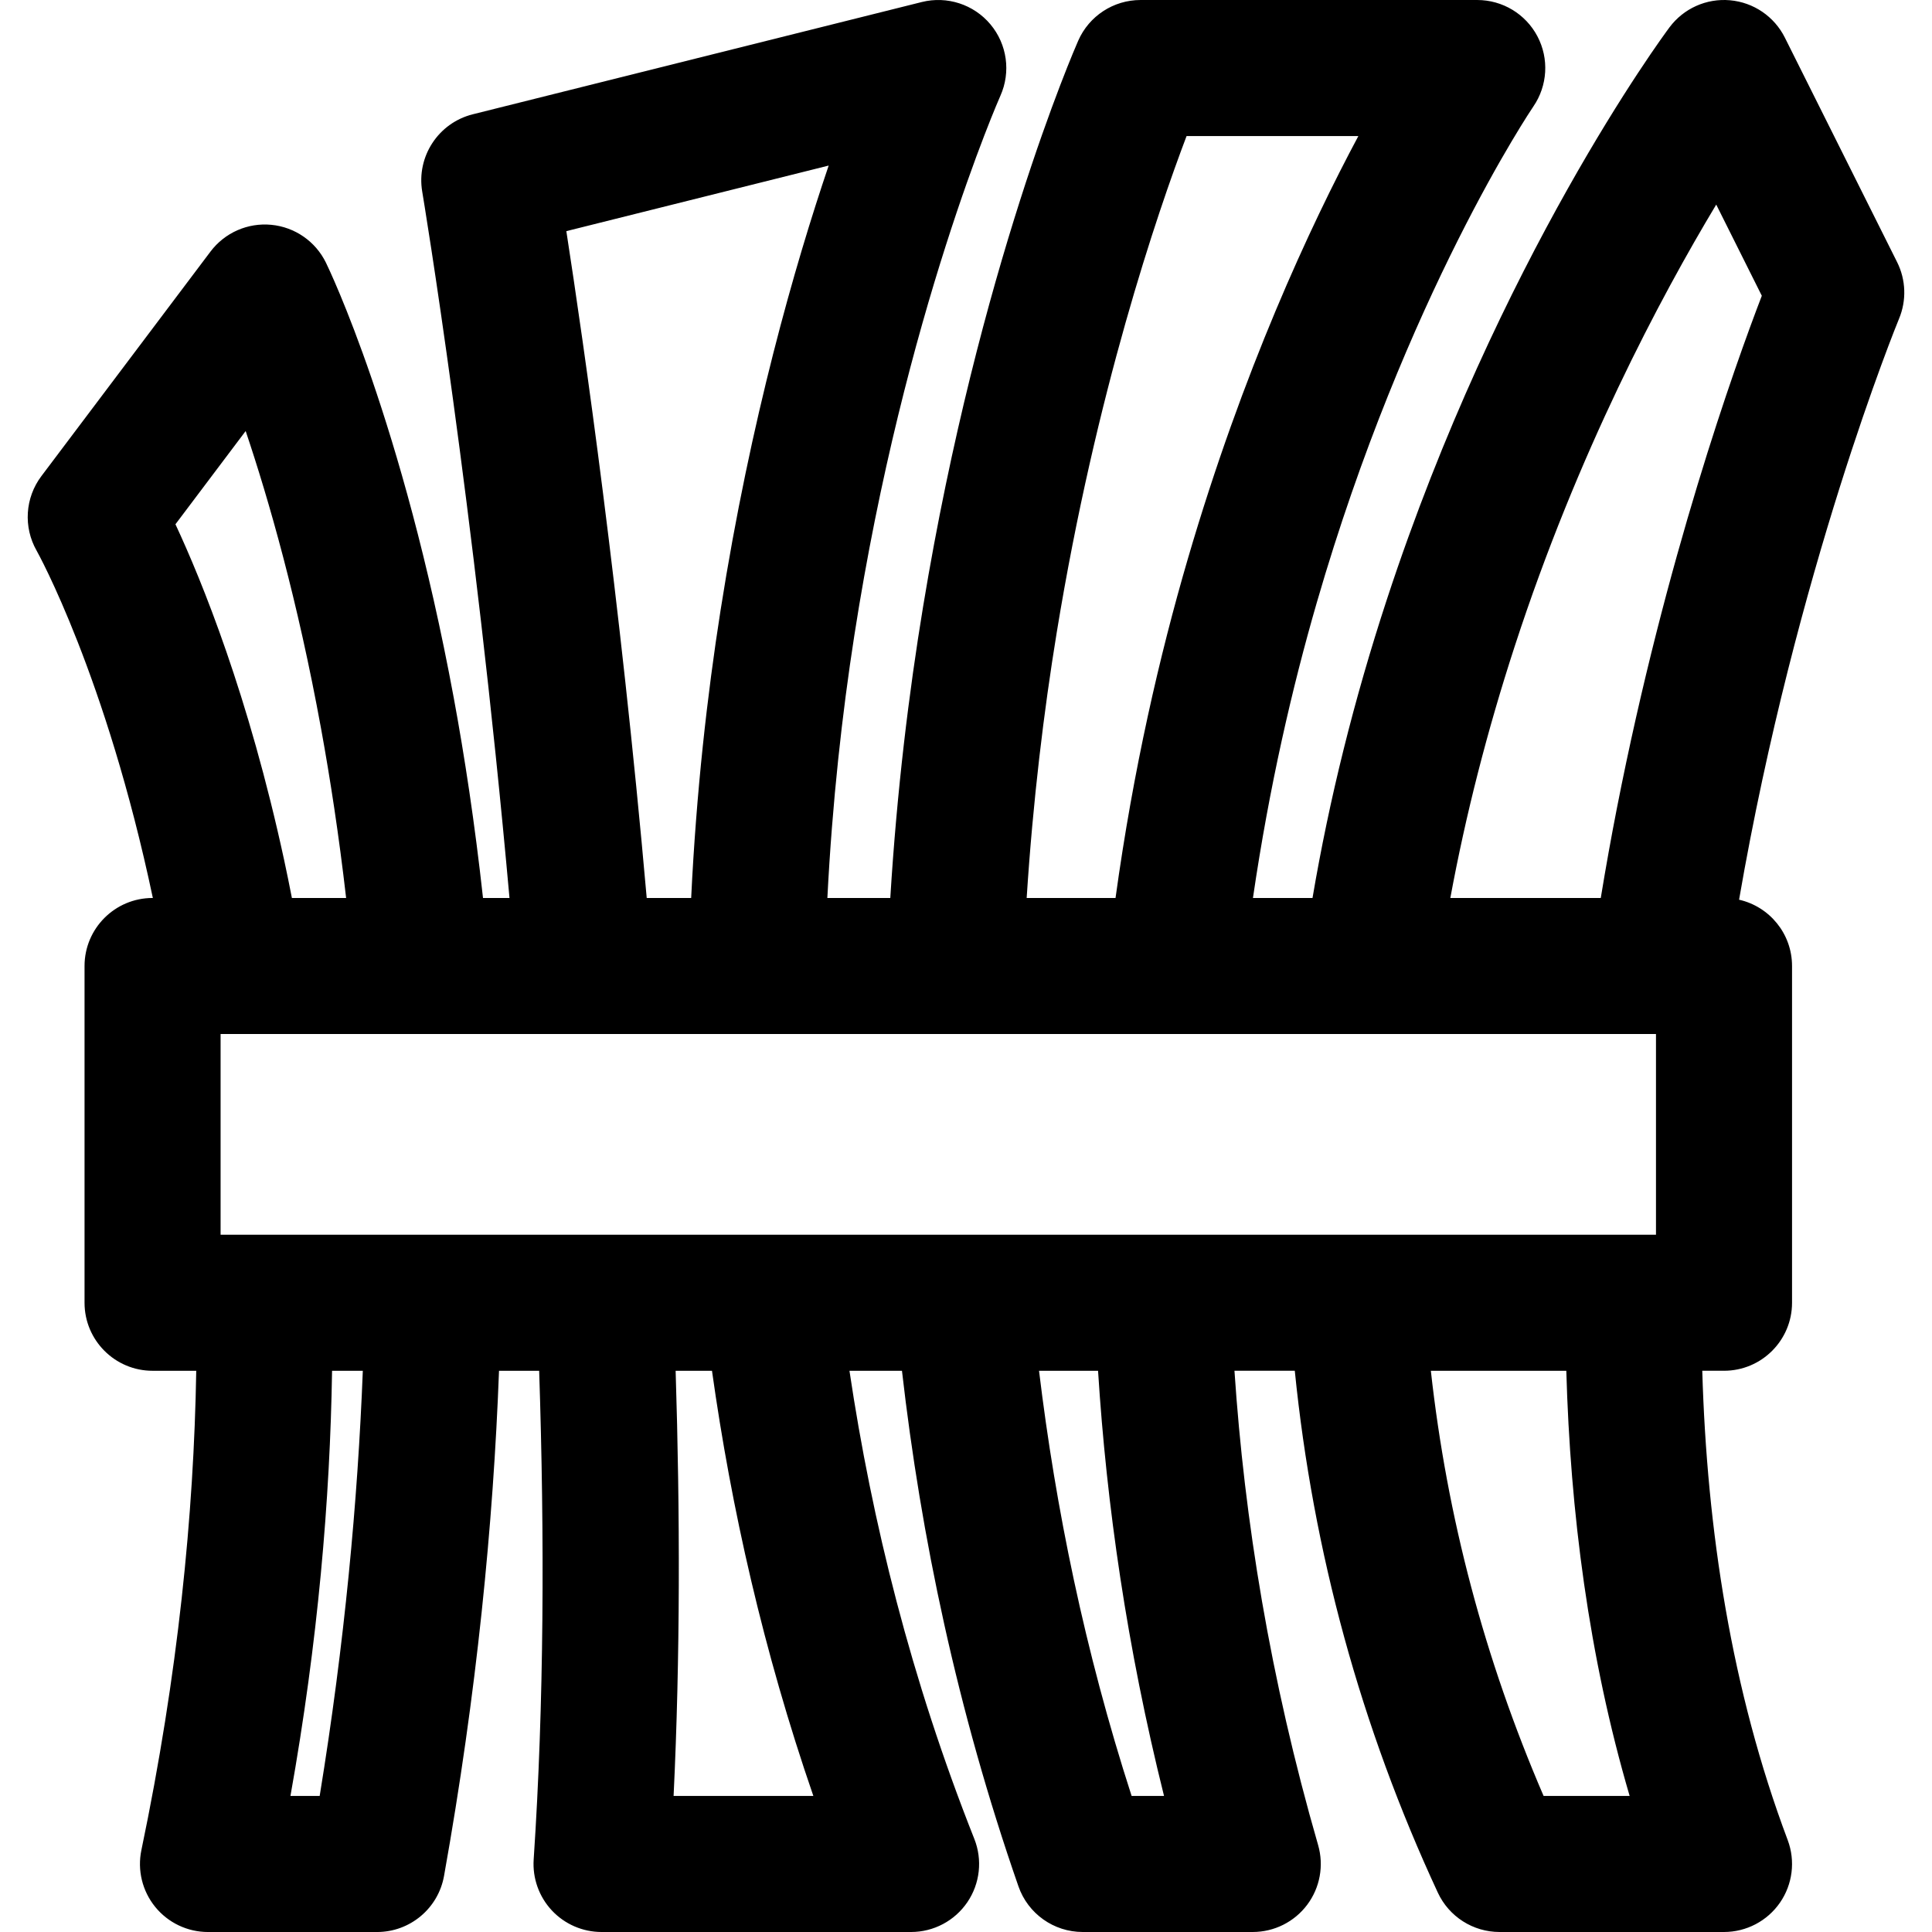 <?xml version="1.0" encoding="iso-8859-1"?>
<!-- Uploaded to: SVG Repo, www.svgrepo.com, Generator: SVG Repo Mixer Tools -->
<!DOCTYPE svg PUBLIC "-//W3C//DTD SVG 1.1//EN" "http://www.w3.org/Graphics/SVG/1.1/DTD/svg11.dtd">
<svg fill="#000000" height="800px" width="800px" version="1.1" id="Capa_1" xmlns="http://www.w3.org/2000/svg" xmlns:xlink="http://www.w3.org/1999/xlink" 
	 viewBox="0 0 297 297" xml:space="preserve">
<path d="M291.636,40.293L274.38,5.782c-1.624-3.248-4.815-5.421-8.432-5.741c-3.615-0.325-7.141,1.258-9.309,4.17
	c-1.065,1.43-26.271,35.608-43.446,87.956c-5.034,15.342-8.842,30.669-11.425,45.875h-9.156c2.506-17.134,6.049-32.408,9.817-45.418
	c13.677-47.217,33.098-75.974,33.292-76.259c2.191-3.199,2.432-7.348,0.625-10.779c-1.809-3.436-5.371-5.586-9.254-5.586h-51.766
	c-4.146,0-7.9,2.449-9.571,6.244c-0.62,1.408-15.287,35.096-23.842,86.957c-2.176,13.189-4.037,28.299-5.05,44.84h-9.673
	c0.754-14.804,2.285-28.39,4.14-40.33c7.695-49.53,22.309-82.657,22.456-82.986c1.633-3.652,1.04-7.916-1.53-10.984
	c-2.571-3.07-6.667-4.4-10.554-3.43L72.682,17.569c-5.296,1.324-8.683,6.499-7.776,11.882c0.14,0.826,7.983,47.977,13.416,108.592
	h-4.071c-1.264-11.491-2.836-21.796-4.5-30.784C61.89,64.815,50.583,41.358,50.106,40.381c-1.597-3.269-4.777-5.474-8.399-5.821
	c-3.629-0.349-7.163,1.212-9.353,4.119L6.364,73.189c-2.51,3.333-2.798,7.841-0.732,11.468c0.211,0.37,10.655,19.215,17.865,53.386
	h-0.043c-5.775,0-10.458,4.682-10.458,10.458v51.766c0,5.775,4.682,10.458,10.458,10.458h6.714
	c-0.366,22.07-2.799,46.709-8.432,73.681c-0.643,3.082,0.136,6.29,2.121,8.733c1.986,2.444,4.967,3.862,8.116,3.862h25.991
	c5.064,0,9.402-3.63,10.294-8.615c5.027-28.082,7.569-54.065,8.454-77.661h6.172c0.837,25.512,0.759,51.179-0.844,75.12
	c-0.194,2.888,0.819,5.727,2.796,7.842C86.814,295.8,89.579,297,92.474,297h47.583c3.464,0,6.705-1.716,8.651-4.582
	c1.947-2.866,2.347-6.51,1.07-9.731c-9.717-24.503-15.741-48.788-19.193-71.963h8.071c2.901,25.372,8.465,52.125,17.906,79.256
	c1.462,4.203,5.426,7.02,9.877,7.02h26.144c3.286,0,6.382-1.545,8.358-4.172c1.975-2.627,2.601-6.03,1.689-9.187
	c-7.397-25.617-11.331-50.072-12.861-72.917h9.274c2.803,27.832,10.148,54.721,21.988,80.222c1.715,3.692,5.415,6.054,9.485,6.054
	h34.51c3.431,0,6.644-1.683,8.598-4.504c1.953-2.822,2.398-6.421,1.191-9.633c-8.644-22.999-12.42-47.705-13.131-72.14h3.342
	c5.775,0,10.458-4.682,10.458-10.458V148.5c0-4.978-3.482-9.137-8.142-10.192c8.738-50.549,24.299-88.61,24.592-89.316
	C293.104,46.188,292.995,43.011,291.636,40.293z M254.569,158.958v30.85H33.911v-30.85H254.569z M162.444,97.25
	c6.033-36.908,15.497-64.559,19.963-76.333h26.408c-7.412,13.868-17.768,36.095-26.228,65.041
	c-4.322,14.79-8.377,32.322-11.1,52.085h-13.661C158.792,123.043,160.475,109.295,162.444,97.25z M87.062,35.533l40.327-10.081
	c-5.182,15.297-12.001,38.958-16.617,68.353c-2.05,13.051-3.735,27.958-4.52,44.238h-6.834
	C95.316,91.575,89.741,52.855,87.062,35.533z M43.698,132.295c-5.486-25.393-12.66-42.979-16.727-51.701l10.794-14.332
	c3.566,10.587,7.99,26.018,11.594,45.758c1.404,7.691,2.739,16.39,3.85,26.024h-8.337C44.487,136.071,44.097,134.14,43.698,132.295z
	 M49.143,276.085H44.65c4.24-23.753,6.09-45.625,6.398-65.361h4.727C54.992,230.763,52.975,252.599,49.143,276.085z
	 M125.034,276.085h-21.485c1.025-21.25,1.001-43.399,0.314-65.361h5.588C112.404,231.791,117.343,253.773,125.034,276.085z
	 M178.943,276.085h-4.983c-7.211-22.319-11.691-44.316-14.233-65.361h9.073C170.105,231.366,173.251,253.249,178.943,276.085z
	 M250.52,276.085h-13.227c-9.077-21.059-14.845-42.877-17.333-65.361h20.824C241.389,232.338,244.211,254.61,250.52,276.085z
	 M248.555,124.266c-0.862,4.396-1.691,9.008-2.474,13.777h-23.127c2.358-12.745,5.649-25.652,9.904-38.714
	c9.696-29.767,22.387-53.6,30.972-67.88l7.008,14.017C266.646,56.383,256.065,85.957,248.555,124.266z"/>
</svg>